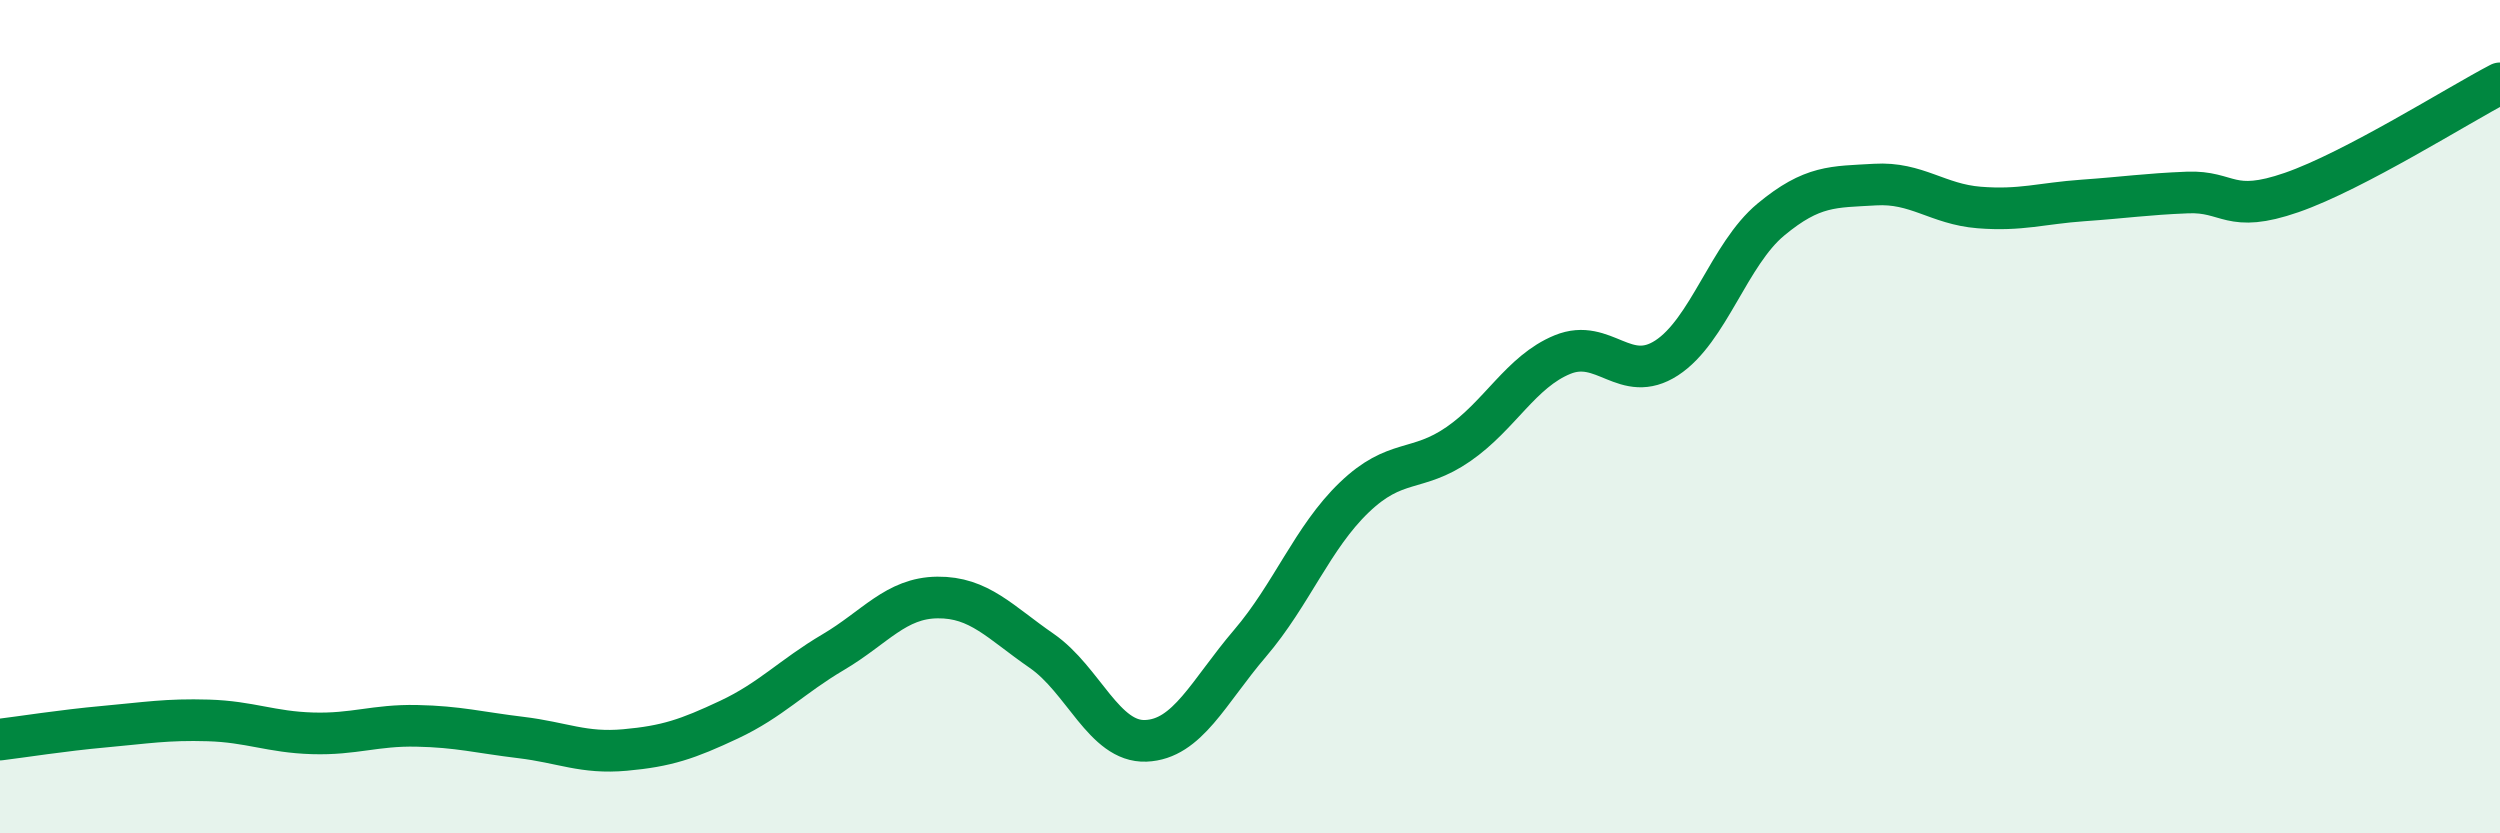 
    <svg width="60" height="20" viewBox="0 0 60 20" xmlns="http://www.w3.org/2000/svg">
      <path
        d="M 0,17.75 C 0.5,17.69 1.5,17.53 2.5,17.44 C 3.5,17.35 4,17.26 5,17.29 C 6,17.32 6.5,17.57 7.5,17.6 C 8.5,17.63 9,17.4 10,17.42 C 11,17.44 11.5,17.58 12.5,17.7 C 13.5,17.82 14,18.09 15,18 C 16,17.91 16.5,17.74 17.5,17.27 C 18.5,16.8 19,16.24 20,15.65 C 21,15.06 21.5,14.35 22.5,14.34 C 23.5,14.33 24,14.93 25,15.62 C 26,16.31 26.5,17.82 27.5,17.78 C 28.5,17.74 29,16.61 30,15.44 C 31,14.27 31.5,12.9 32.5,11.94 C 33.5,10.98 34,11.35 35,10.66 C 36,9.97 36.5,8.92 37.5,8.51 C 38.5,8.1 39,9.24 40,8.59 C 41,7.94 41.5,6.1 42.5,5.27 C 43.5,4.44 44,4.49 45,4.43 C 46,4.37 46.5,4.9 47.5,4.98 C 48.5,5.06 49,4.88 50,4.81 C 51,4.74 51.5,4.66 52.5,4.62 C 53.5,4.58 53.5,5.14 55,4.62 C 56.5,4.1 59,2.52 60,2L60 20L0 20Z"
        fill="#008740"
        opacity="0.1"
        stroke-linecap="round"
        stroke-linejoin="round"
      />
      <path
        d="M 0,17.75 C 0.5,17.69 1.5,17.53 2.5,17.44 C 3.5,17.35 4,17.26 5,17.29 C 6,17.32 6.5,17.57 7.5,17.6 C 8.5,17.63 9,17.4 10,17.42 C 11,17.44 11.5,17.58 12.5,17.7 C 13.5,17.82 14,18.09 15,18 C 16,17.91 16.5,17.74 17.5,17.27 C 18.5,16.8 19,16.24 20,15.65 C 21,15.06 21.5,14.35 22.5,14.34 C 23.5,14.33 24,14.93 25,15.62 C 26,16.31 26.5,17.82 27.5,17.78 C 28.5,17.74 29,16.61 30,15.44 C 31,14.27 31.5,12.9 32.5,11.94 C 33.5,10.98 34,11.35 35,10.66 C 36,9.97 36.5,8.92 37.5,8.51 C 38.5,8.1 39,9.24 40,8.59 C 41,7.94 41.5,6.1 42.5,5.27 C 43.5,4.44 44,4.49 45,4.43 C 46,4.37 46.5,4.9 47.5,4.98 C 48.5,5.06 49,4.88 50,4.81 C 51,4.74 51.5,4.66 52.5,4.62 C 53.5,4.58 53.5,5.14 55,4.62 C 56.5,4.1 59,2.52 60,2"
        stroke="#008740"
        stroke-width="1"
        fill="none"
        stroke-linecap="round"
        stroke-linejoin="round"
      />
    </svg>
  
